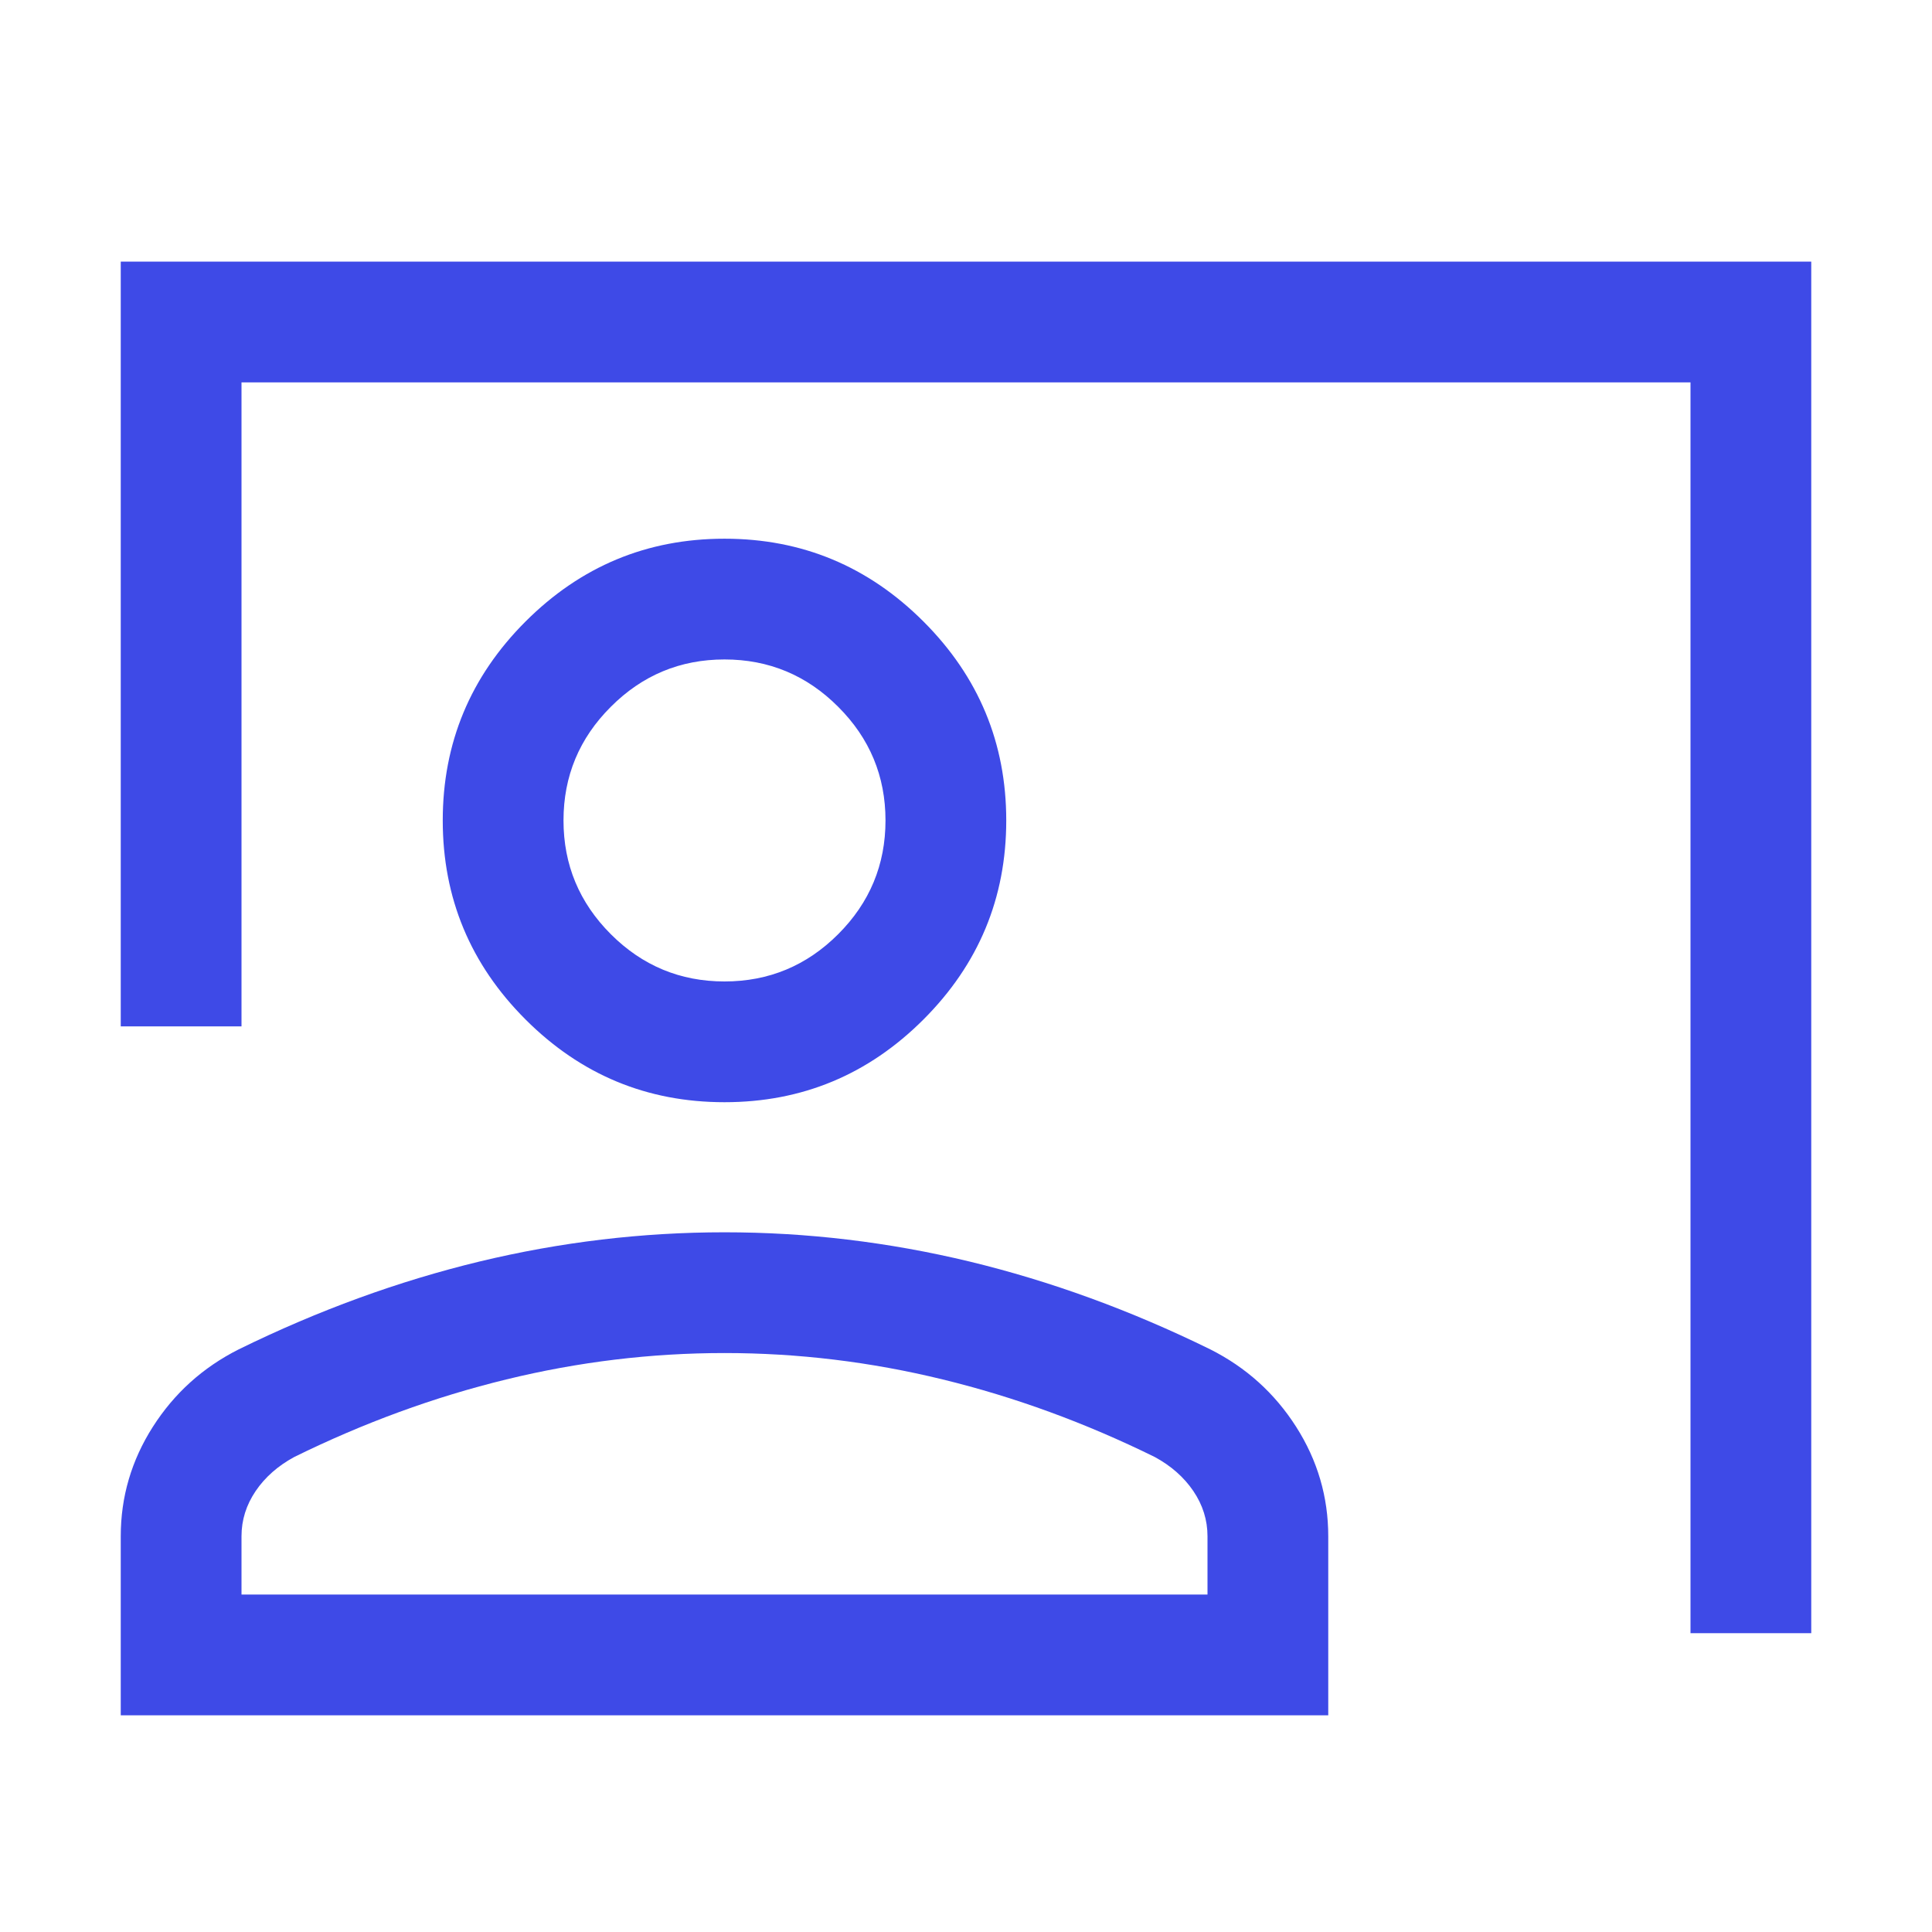 <svg width="24" height="24" viewBox="0 0 24 24" fill="none" xmlns="http://www.w3.org/2000/svg">
<path d="M21 20.288V4.75H3V12.75H1.5V3.25H22.5V20.288H21ZM9 13.692C8.037 13.692 7.214 13.35 6.528 12.664C5.843 11.979 5.5 11.155 5.5 10.192C5.5 9.23 5.843 8.406 6.528 7.721C7.214 7.035 8.037 6.692 9 6.692C9.963 6.692 10.786 7.035 11.472 7.721C12.157 8.406 12.5 9.23 12.5 10.192C12.5 11.155 12.157 11.979 11.472 12.664C10.786 13.35 9.963 13.692 9 13.692ZM9 12.192C9.55 12.192 10.021 11.996 10.412 11.605C10.804 11.213 11 10.742 11 10.192C11 9.642 10.804 9.171 10.412 8.78C10.021 8.388 9.55 8.192 9 8.192C8.45 8.192 7.979 8.388 7.588 8.78C7.196 9.171 7 9.642 7 10.192C7 10.742 7.196 11.213 7.588 11.605C7.979 11.996 8.45 12.192 9 12.192ZM1.5 21.308V19.084C1.5 18.595 1.633 18.141 1.899 17.724C2.165 17.307 2.521 16.986 2.966 16.762C3.954 16.277 4.951 15.914 5.957 15.671C6.963 15.429 7.977 15.308 9 15.308C10.023 15.308 11.037 15.429 12.043 15.671C13.049 15.914 14.046 16.277 15.034 16.762C15.479 16.986 15.835 17.307 16.101 17.724C16.367 18.141 16.5 18.595 16.5 19.084V21.308H1.5ZM3 19.808H15V19.084C15 18.882 14.941 18.695 14.824 18.522C14.707 18.35 14.547 18.209 14.346 18.1C13.485 17.676 12.606 17.354 11.711 17.136C10.815 16.917 9.912 16.808 9 16.808C8.088 16.808 7.185 16.917 6.289 17.136C5.394 17.354 4.515 17.676 3.654 18.1C3.453 18.209 3.293 18.35 3.176 18.522C3.059 18.695 3 18.882 3 19.084V19.808Z" fill="#3E4AE7"/>
</svg>
